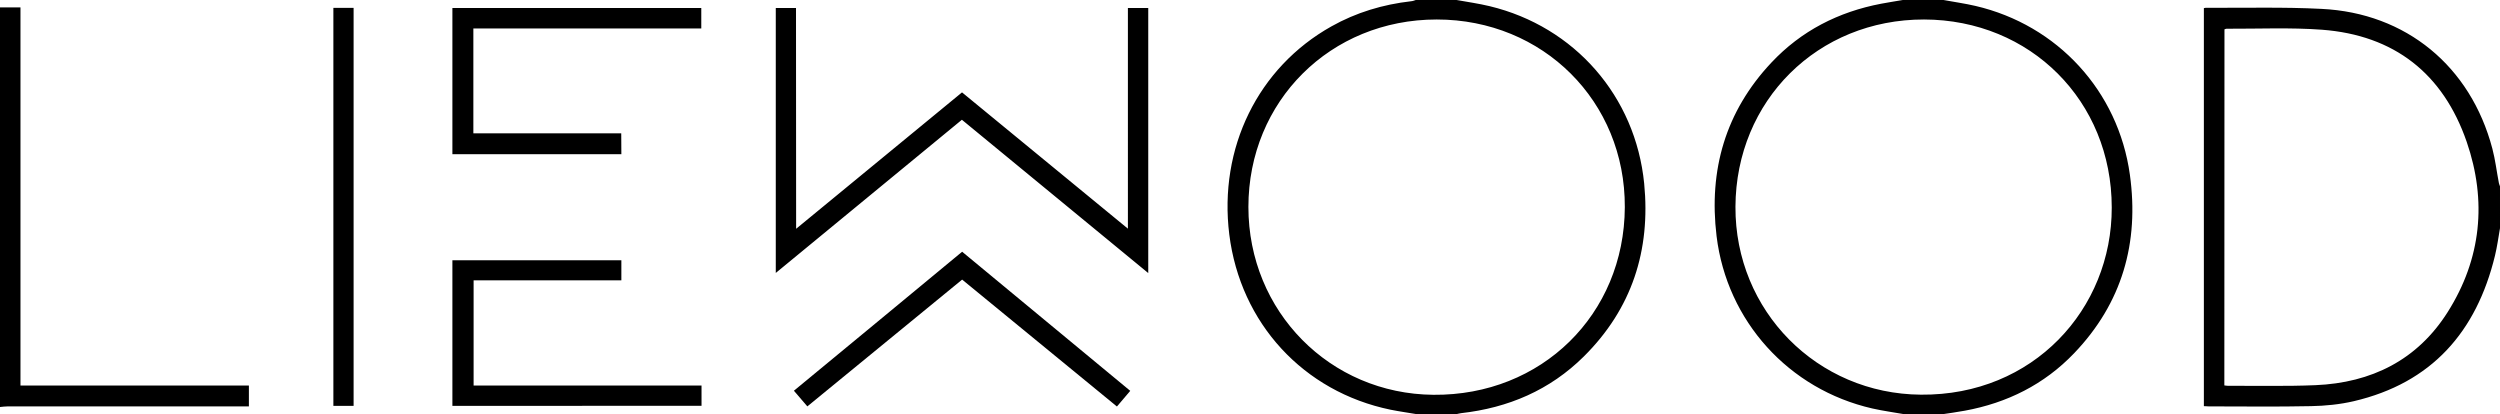 <svg xmlns="http://www.w3.org/2000/svg" xml:space="preserve" id="Laag_1" x="0" y="0" style="enable-background:new 0 0 2027 336" version="1.1" viewBox="0 0 2027 336"><g id="K2OhZb_00000106128235130636740370000002970573436332598673_"><g><path d="M1181 0c9 1.6 18 2.9 26.8 5 68.9 16.6 118.3 73.1 125.3 143.8 5.3 54.1-9.9 101.5-48.9 140.2-27.5 27.3-61.3 41.7-99.6 46-1.6.2-3.1.7-4.7 1h-30c-7.5-1.3-15-2.3-22.4-3.8-70.7-14.6-121.8-70.1-130.8-142.1-8.7-70 23.2-135.3 82.8-168.7 20.1-11.3 41.8-17.8 64.7-20.4 1.3-.1 2.5-.6 3.7-1h33.1zm-168.8 167.8c0 84.9 66.3 151.6 150 152.3 87.7.8 154.8-65.1 155.2-152.1.4-85.8-66.3-152.2-152.5-152.2s-152.7 66.2-152.7 152zM1545 336c-9-1.6-18-2.8-26.9-4.8-67.8-15.5-117.9-70.8-126.3-139.7-6.5-53.6 7.2-101.1 44.4-140.7 24.2-25.8 54.4-41.2 89.1-47.8 5.8-1.1 11.7-2 17.5-3h33c8.6 1.6 17.3 2.8 25.9 4.8 66.5 15.5 115.8 69 125.2 136.8 7.7 55.2-6.3 104.2-45.2 144.8-24.2 25.3-54.3 40.3-88.7 46.6-6.3 1.2-12.7 2-19.1 3H1545zm167.2-167.8c0-86.3-65.9-152.2-152.2-152.4-86.2-.1-152.5 65.7-152.9 151.8-.4 84.6 66.4 151.8 150.4 152.4 91 .8 154.9-69.3 154.7-151.8zM2027 185c-1.3 7.5-2.3 15-4.1 22.4-15 61.7-51.3 103.1-114.5 117.9-11.2 2.6-23 3.8-34.6 4-27.6.6-55.3.2-83 .2-1.2 0-2.3-.1-3.9-.2V6.6c.8-.1 1.4-.4 2-.3 31.1.2 62.3-.7 93.4.9 68.6 3.3 120.9 46.6 138.5 113.3 2.4 9.1 3.5 18.6 5.3 27.9.2.9.6 1.8.9 2.7V185zm-223.5 127.5c1.2.1 2 .3 2.8.3 23.7-.1 47.3.5 71-.5 45.5-1.9 82.7-20.4 107.3-59.3 27.3-43.2 31.9-90.1 15.4-138-19.1-55.3-58.7-86.5-117.4-90.9-25.7-1.9-51.6-.7-77.4-.8-.5 0-.9.3-1.6.5-.1 96-.1 192.1-.1 288.7zM0 6h16.6v306.6h185.2v16.9H6.4c-2.1 0-4.3.3-6.4.5V6zM645.5 185.5c45.4-37.3 89.7-73.7 134.5-110.6 44.6 36.6 89.2 73.3 134.5 110.5V6.5H931v214.9c-50.6-41.7-100.6-82.8-151.1-124.3-50.1 41.3-100.2 82.5-150.9 124.2V6.5h16.4c.1 59.3.1 118.5.1 179zM503.8 125h-137V6.5h201.8v16.6H383.8v85h119.9c.1 5.8.1 11 .1 16.9zM366.8 329.1V211h137v16.3H384v85.3h184.8V329c-67.3.1-134.5.1-202 .1z"/><path d="M780.1 204.1c45.5 37.6 90.6 75 136.3 112.8-3.6 4.2-7.1 8.3-10.8 12.7-41.9-34.3-83.5-68.4-125.5-102.9-41.7 34.2-83.4 68.3-125.5 102.8-3.6-4.2-7-8.2-10.9-12.7 45.4-37.4 90.6-74.8 136.4-112.7zM270.3 6.4h16.4v322.7h-16.4V6.4z"/></g></g></svg>